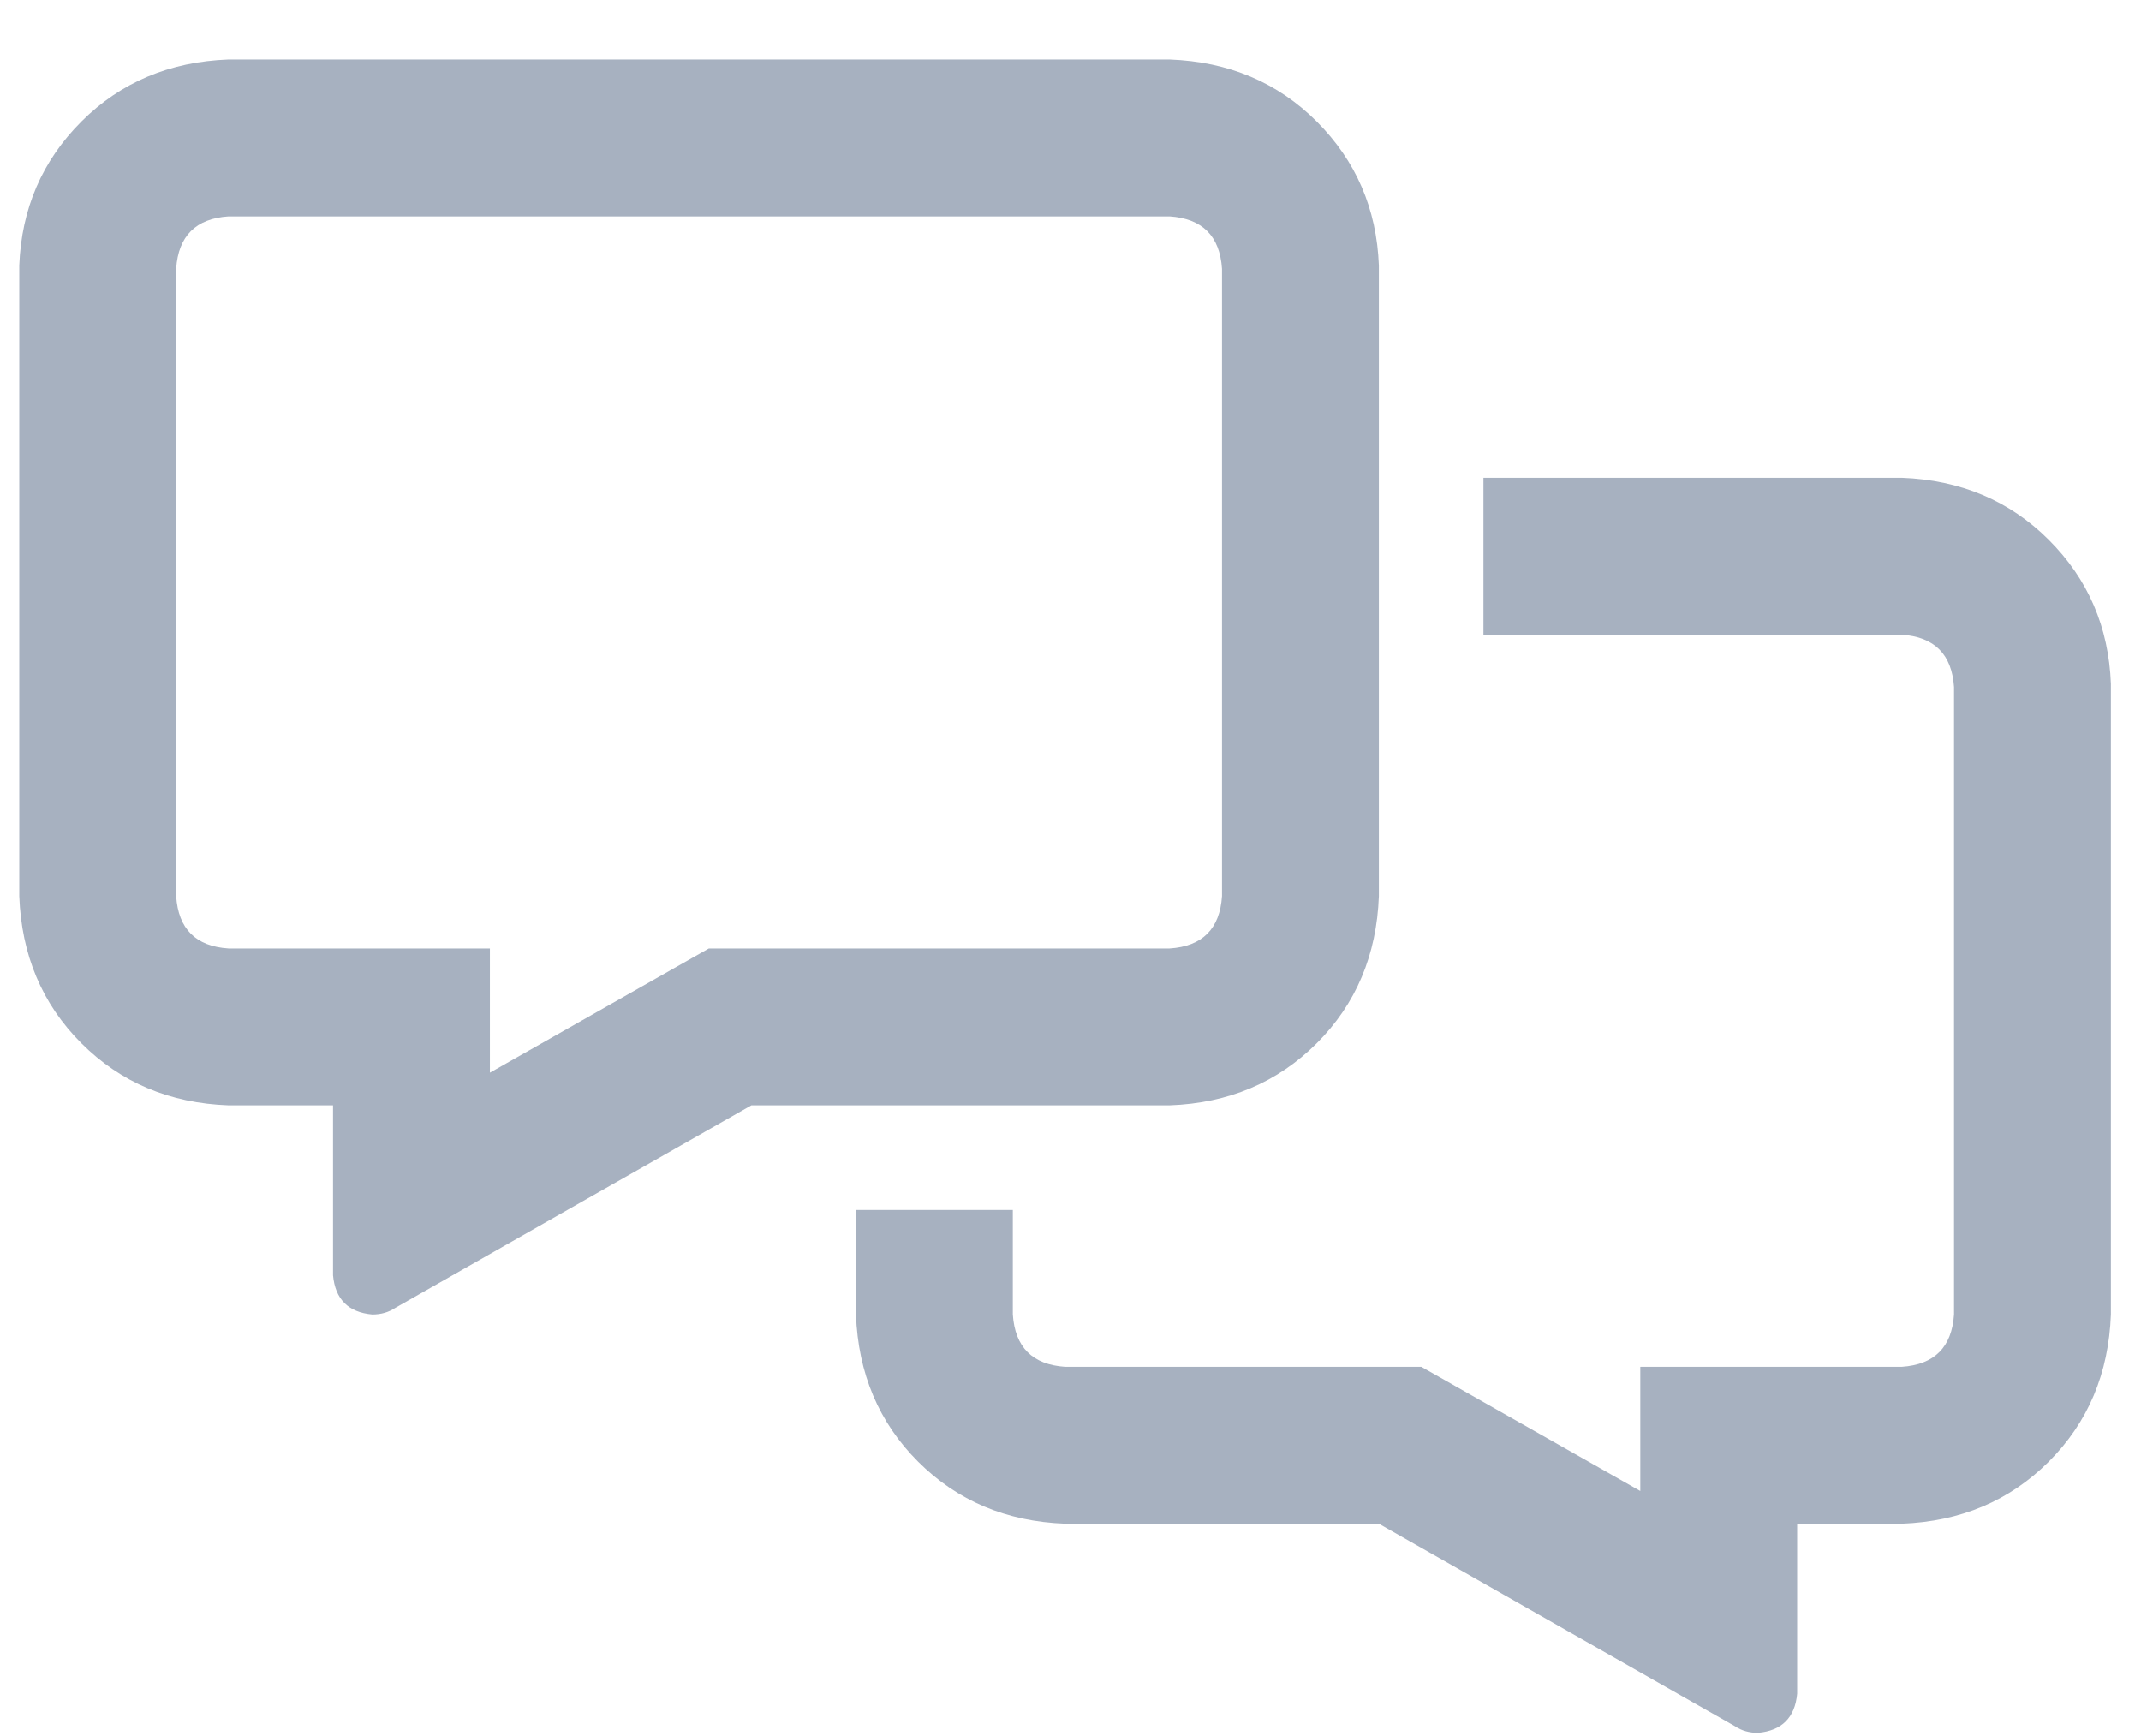<?xml version="1.0" encoding="UTF-8"?>
<svg xmlns="http://www.w3.org/2000/svg" width="37" height="30" viewBox="0 0 37 30" fill="none">
  <path d="M23.829 4.586V15.487C23.791 16.503 23.433 17.351 22.756 18.028C22.078 18.706 21.231 19.064 20.214 19.101H12.985L6.828 22.603C6.715 22.678 6.584 22.716 6.433 22.716C6.019 22.678 5.793 22.452 5.755 22.038V19.101H3.948C2.931 19.064 2.084 18.706 1.406 18.028C0.729 17.351 0.371 16.503 0.333 15.487V4.586C0.371 3.607 0.729 2.779 1.406 2.101C2.084 1.423 2.931 1.066 3.948 1.028H20.214C21.231 1.066 22.078 1.423 22.756 2.101C23.433 2.779 23.791 3.607 23.829 4.586ZM8.466 18.537L12.25 16.39H20.214C20.779 16.353 21.08 16.052 21.118 15.487V4.643C21.08 4.078 20.779 3.777 20.214 3.739H3.948C3.383 3.777 3.082 4.078 3.044 4.643V15.487C3.082 16.052 3.383 16.353 3.948 16.39H8.466V18.537ZM14.792 22.716V20.909H17.503V22.716C17.541 23.281 17.842 23.582 18.407 23.62H24.563L28.347 25.766V23.62H32.865C33.43 23.582 33.731 23.281 33.769 22.716V11.872C33.731 11.307 33.43 11.006 32.865 10.968H25.636V8.257H32.865C33.882 8.295 34.729 8.653 35.407 9.33C36.085 10.008 36.442 10.836 36.48 11.816V22.716C36.442 23.733 36.085 24.58 35.407 25.258C34.729 25.935 33.882 26.293 32.865 26.331H31.058V29.268C31.02 29.682 30.794 29.908 30.38 29.945C30.23 29.945 30.098 29.908 29.985 29.832L23.829 26.331H18.407C17.39 26.293 16.543 25.935 15.865 25.258C15.187 24.58 14.83 23.733 14.792 22.716Z" fill="#233D63" fill-opacity="0.4"></path>
</svg>
